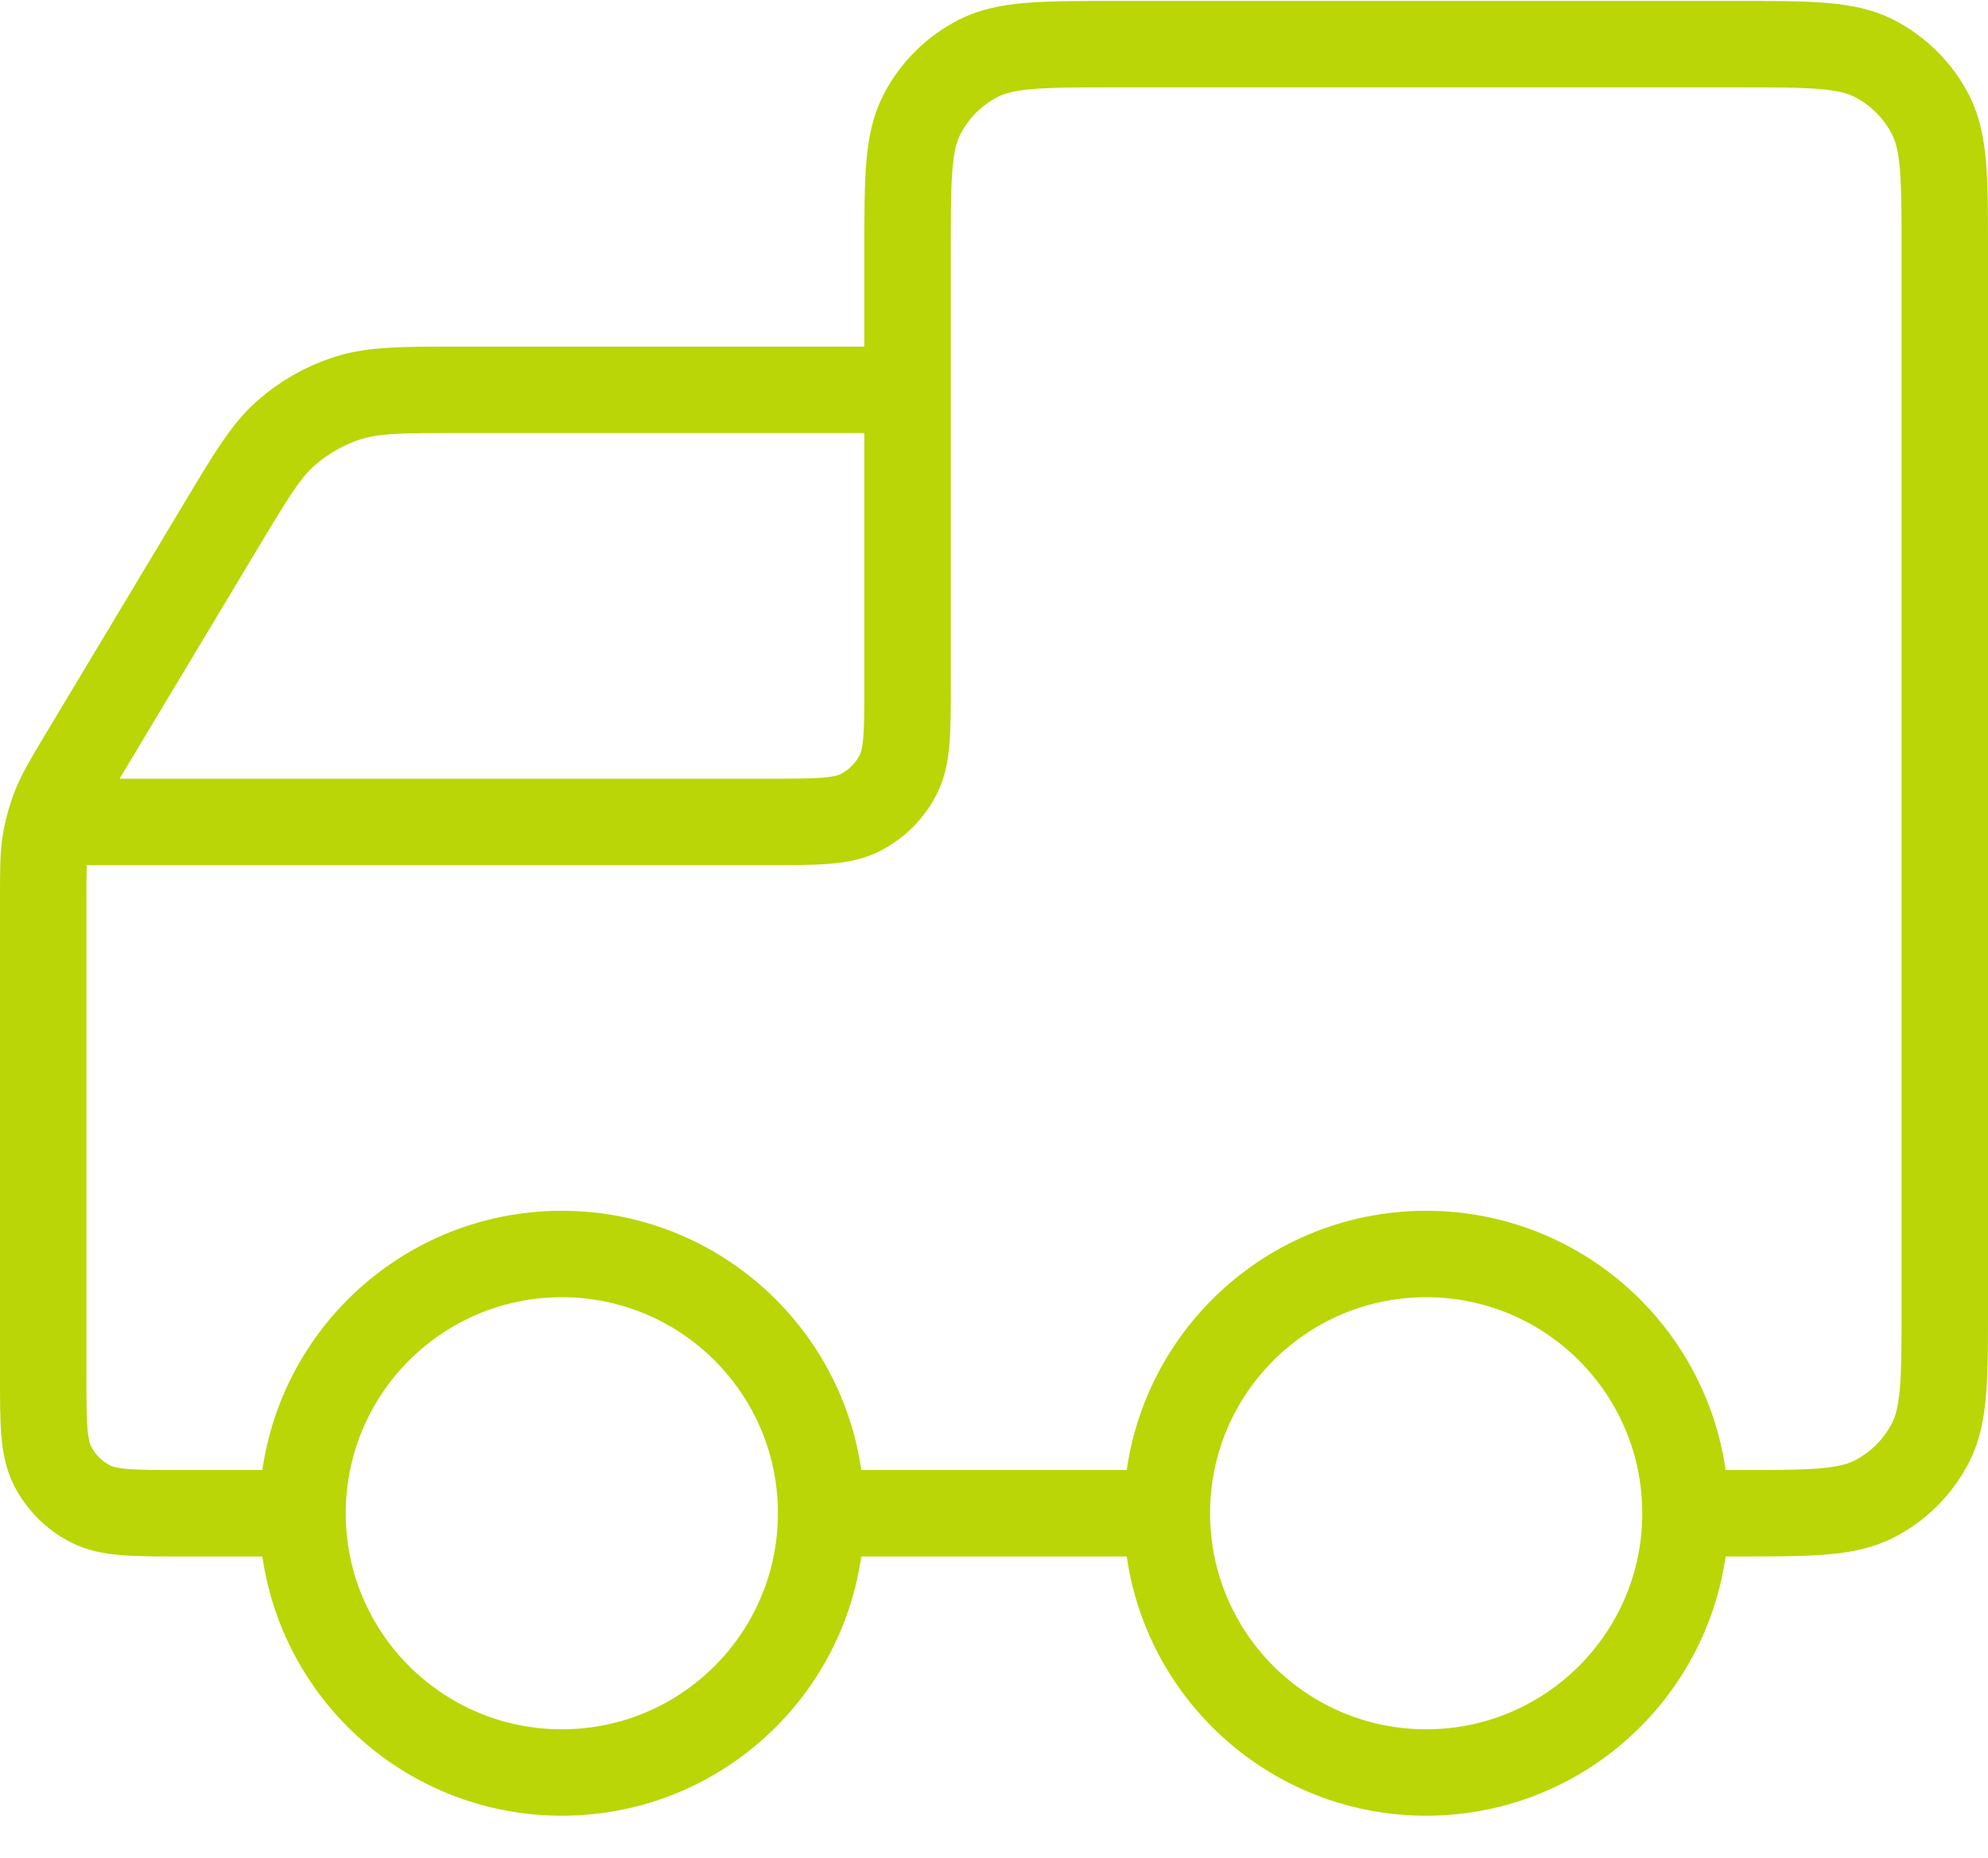 <svg width="46" height="43" viewBox="0 0 46 43" fill="none" xmlns="http://www.w3.org/2000/svg">
<path d="M19 35.022H27M19 35.022C19 38.336 16.314 41.022 13 41.022C9.686 41.022 7 38.336 7 35.022M19 35.022C19 31.708 16.314 29.022 13 29.022C9.686 29.022 7 31.708 7 35.022M27 35.022C27 38.336 29.686 41.022 33 41.022C36.314 41.022 39 38.336 39 35.022M27 35.022C27 31.708 29.686 29.022 33 29.022C36.314 29.022 39 31.708 39 35.022M39 35.022H40.2C41.88 35.022 42.72 35.022 43.362 34.695C43.926 34.407 44.385 33.948 44.673 33.384C45 32.742 45 31.902 45 30.222V5.822C45 4.142 45 3.302 44.673 2.66C44.385 2.096 43.926 1.637 43.362 1.349C42.72 1.022 41.88 1.022 40.2 1.022H25.8C24.12 1.022 23.28 1.022 22.638 1.349C22.073 1.637 21.615 2.096 21.327 2.66C21 3.302 21 4.142 21 5.822V15.822C21 16.942 21 17.502 20.782 17.93C20.59 18.306 20.284 18.612 19.908 18.804C19.48 19.022 18.92 19.022 17.8 19.022H2M7 35.022H4.2C3.08 35.022 2.52 35.022 2.092 34.804C1.716 34.612 1.41 34.306 1.218 33.93C1 33.502 1 32.942 1 31.822V20.795C1 20.135 1 19.805 1.052 19.484C1.099 19.2 1.176 18.921 1.283 18.653C1.403 18.351 1.573 18.068 1.912 17.502L5.136 12.129C5.816 10.996 6.155 10.43 6.623 10.018C7.038 9.654 7.523 9.379 8.048 9.212C8.642 9.022 9.302 9.022 10.624 9.022H21" stroke="#BAD606" stroke-width="2" stroke-linecap="round" stroke-linejoin="round"/>
</svg>

